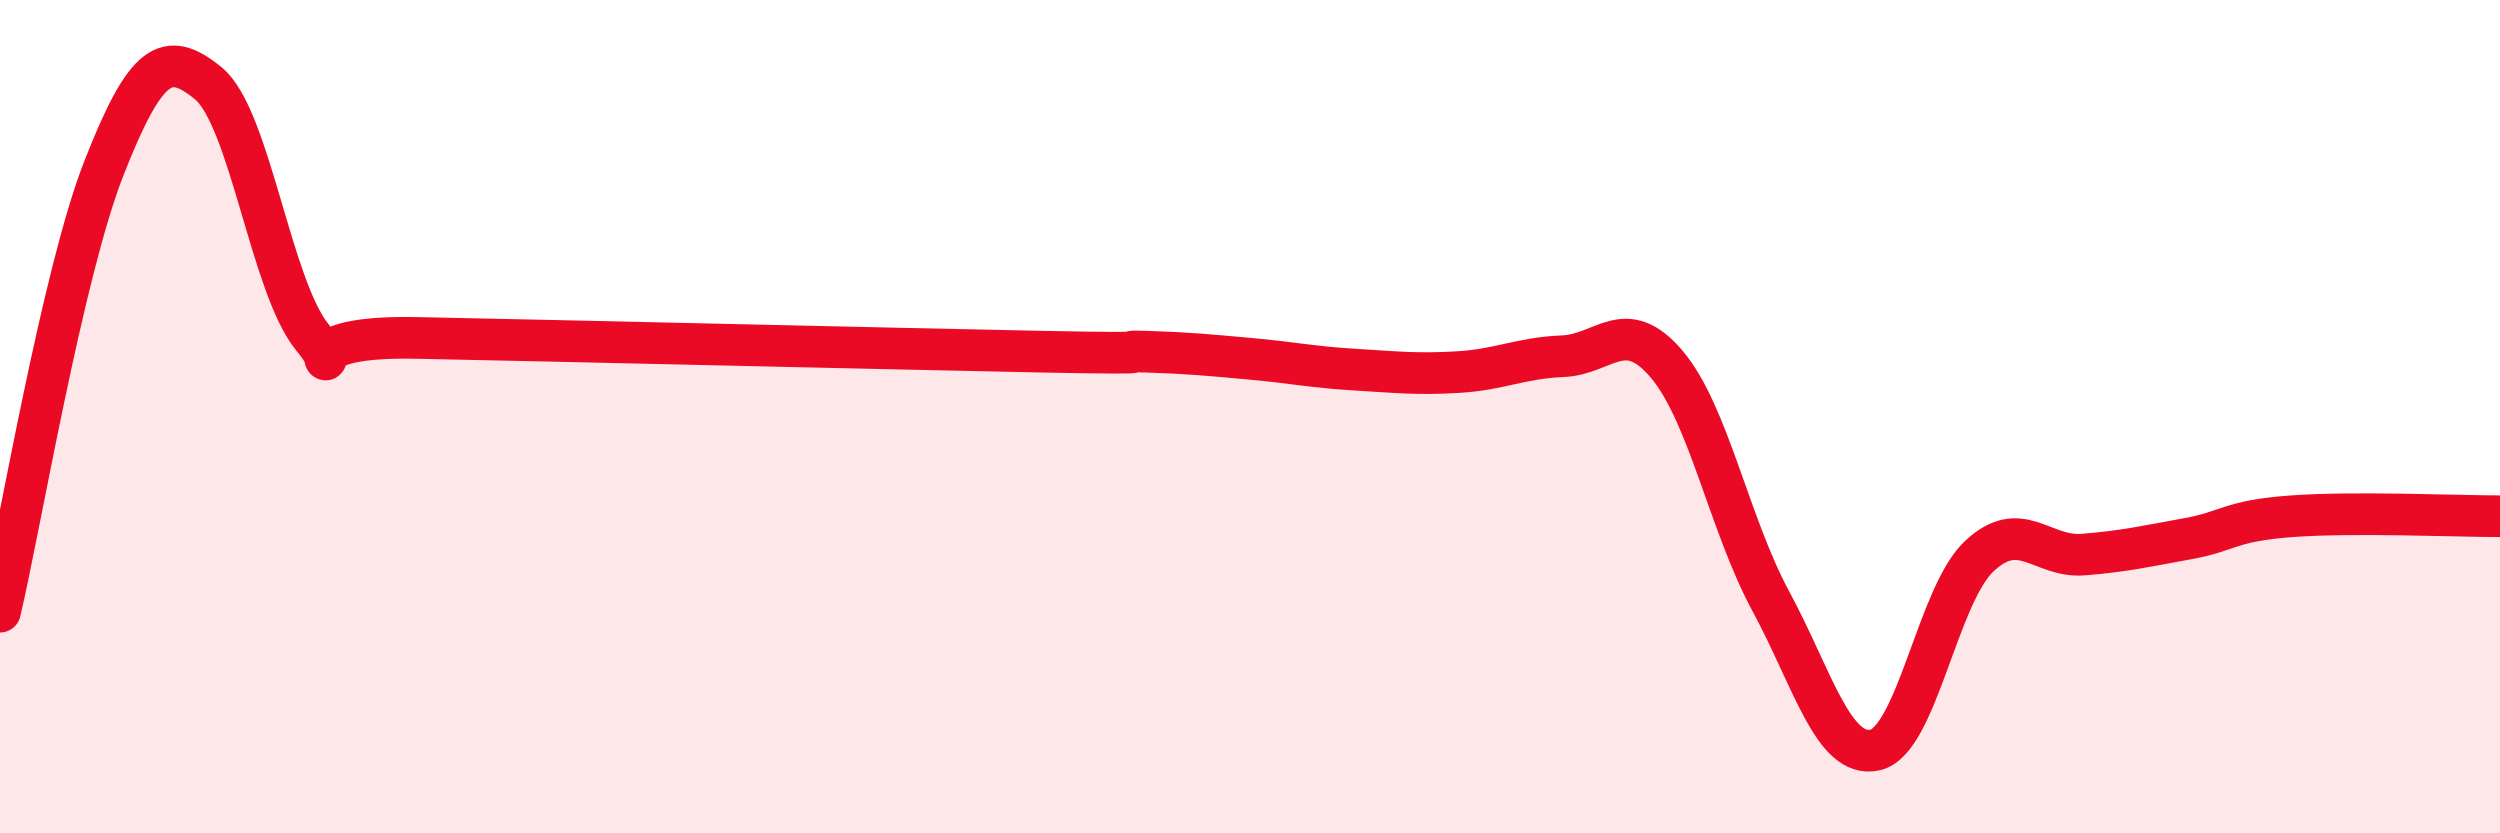 
    <svg width="60" height="20" viewBox="0 0 60 20" xmlns="http://www.w3.org/2000/svg">
      <path
        d="M 0,14.68 C 0.5,12.55 1.5,6.56 2.5,4.02 C 3.5,1.48 4,1.18 5,2 C 6,2.82 6.5,6.88 7.5,8.1 C 8.5,9.32 6.5,8.04 10,8.11 C 13.5,8.18 21.5,8.37 25,8.44 C 28.5,8.51 26.5,8.41 27.5,8.44 C 28.5,8.47 29,8.52 30,8.61 C 31,8.7 31.5,8.81 32.5,8.87 C 33.5,8.93 34,8.99 35,8.93 C 36,8.87 36.5,8.59 37.5,8.55 C 38.5,8.51 39,7.56 40,8.74 C 41,9.92 41.5,12.58 42.5,14.43 C 43.5,16.28 44,18.22 45,18 C 46,17.78 46.5,14.29 47.5,13.35 C 48.5,12.41 49,13.39 50,13.31 C 51,13.23 51.5,13.11 52.5,12.93 C 53.5,12.75 53.5,12.5 55,12.39 C 56.5,12.28 59,12.39 60,12.39L60 20L0 20Z"
        fill="#EB0A25"
        opacity="0.1"
        stroke-linecap="round"
        stroke-linejoin="round"
      />
      <path
        d="M 0,14.68 C 0.5,12.55 1.5,6.56 2.5,4.02 C 3.5,1.48 4,1.18 5,2 C 6,2.82 6.5,6.88 7.5,8.1 C 8.5,9.32 6.5,8.04 10,8.11 C 13.5,8.18 21.5,8.37 25,8.44 C 28.5,8.51 26.5,8.41 27.5,8.44 C 28.5,8.47 29,8.52 30,8.61 C 31,8.7 31.5,8.81 32.5,8.87 C 33.5,8.93 34,8.99 35,8.93 C 36,8.87 36.5,8.59 37.5,8.55 C 38.5,8.51 39,7.56 40,8.74 C 41,9.92 41.5,12.58 42.5,14.43 C 43.5,16.28 44,18.22 45,18 C 46,17.78 46.5,14.29 47.5,13.35 C 48.5,12.41 49,13.39 50,13.31 C 51,13.23 51.5,13.11 52.5,12.93 C 53.5,12.75 53.5,12.5 55,12.39 C 56.5,12.28 59,12.39 60,12.39"
        stroke="#EB0A25"
        stroke-width="1"
        fill="none"
        stroke-linecap="round"
        stroke-linejoin="round"
      />
    </svg>
  